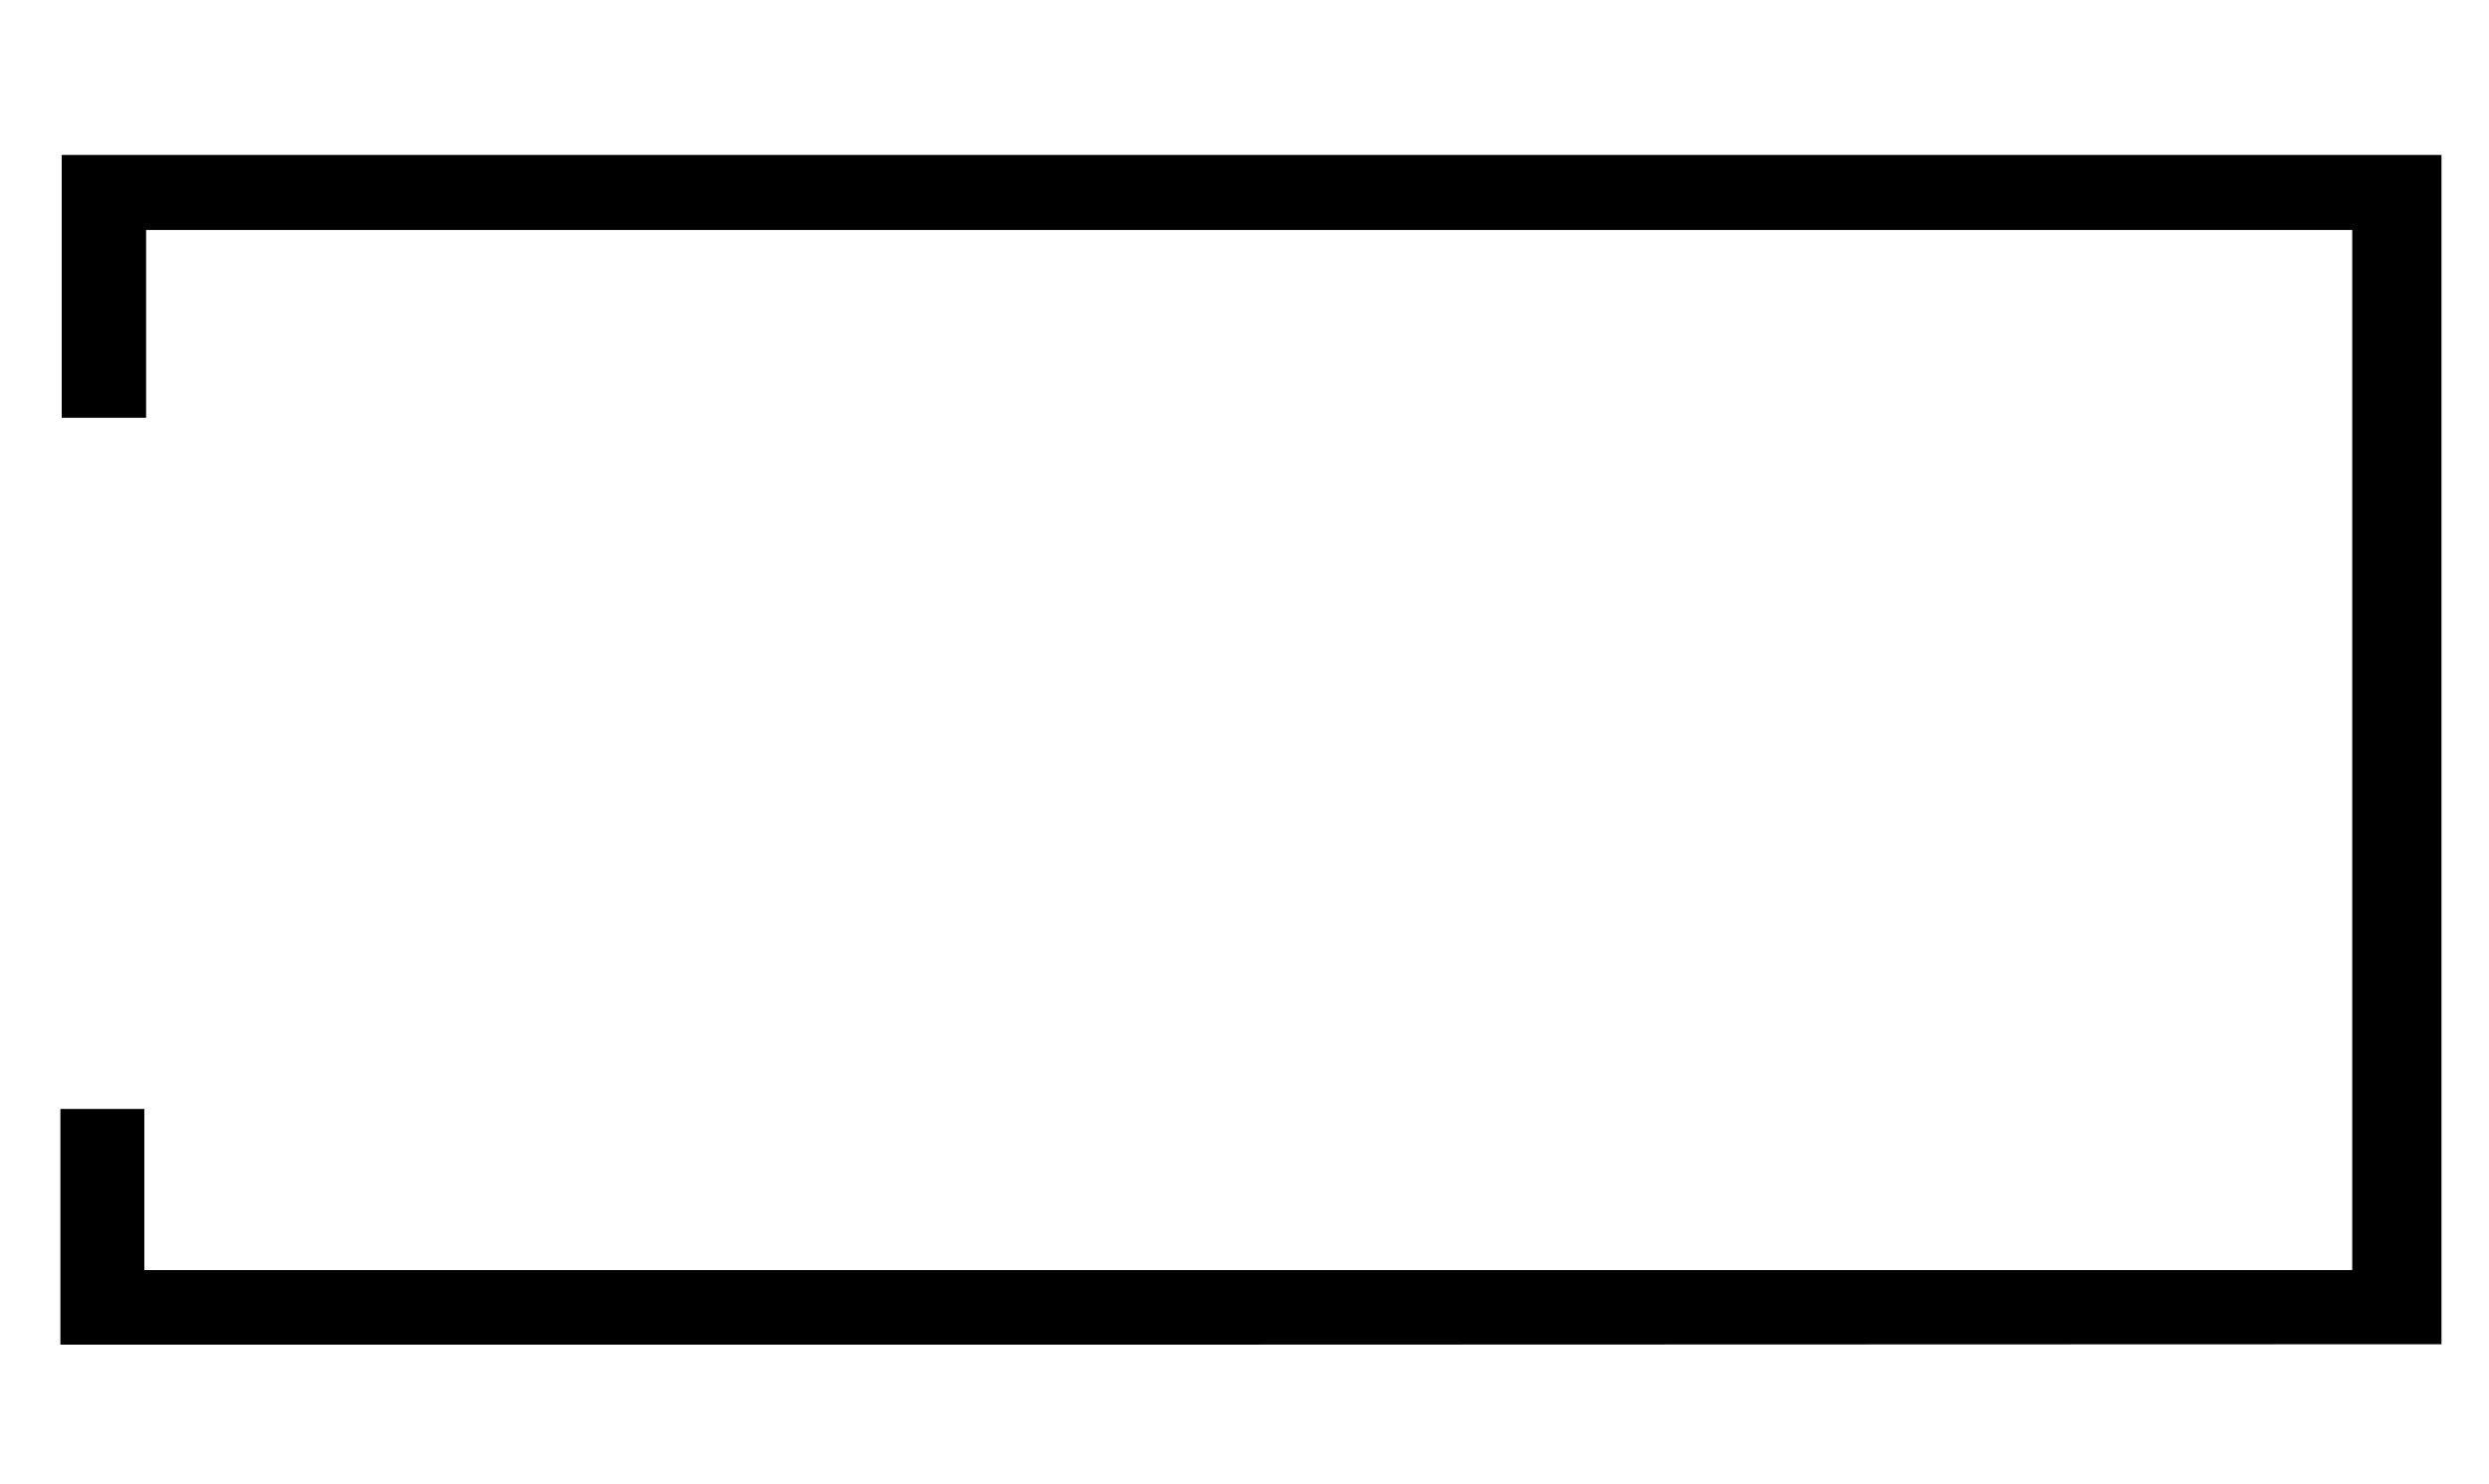 <?xml version="1.0" encoding="utf-8"?>
<!-- Generator: Adobe Illustrator 23.0.3, SVG Export Plug-In . SVG Version: 6.00 Build 0)  -->
<svg version="1.1" id="Capa_1" xmlns="http://www.w3.org/2000/svg" xmlns:xlink="http://www.w3.org/1999/xlink" x="0px" y="0px"
	 viewBox="0 0 560.5 334.2" style="enable-background:new 0 0 560.5 334.2;" xml:space="preserve">
<style type="text/css">
	.st0{display:none;}
	.st1{display:inline;}
	.st2{display:none;fill:#FFFFFF;}
	.st3{display:none;fill:url(#SVGID_1_);}
	.st4{display:none;fill:url(#SVGID_2_);}
	.st5{fill:#FFFFFF;}
	.st6{display:none;fill-rule:evenodd;clip-rule:evenodd;fill:#FFFFFF;}
	.st7{display:inline;fill:#FFFFFF;}
	.st8{display:inline;fill:#FFFDFD;}
</style>
<g>
	<g id="iconos_23_" class="st0">
		<path class="st1" d="M385.6,271.9l15.8-10.8l3.9-2.7l-56.5-83L495,75.8c6.6-4.5,10.4-9.9,11.2-16.2c1.3-9.5-4.9-17-4.9-17
			L453.7-27c-0.2-0.5-5.8-13.2-18.8-13.2c-4.9,0-10,1.8-15.3,5.4l-17.1,11.7c1.1,1.2,2.1,2.4,3.2,3.6c4,4.7,7.9,9.8,11.6,15.2l0,0
			c0.9,1.3,1.8,2.7,2.6,4l11.9-8.1l43.1,63.2l-146.2,99.6c-6.3,4.3-9.9,9.5-10.9,15.6c-1.5,9.6,4.5,17.5,4.6,17.6l59.2,86.9
			L385.6,271.9z"/>
		<path class="st1" d="M131.6,196.2c-0.9-1.3-1.9-2.5-2.8-3.9l0,0c-3.7-5.5-6.9-11.1-9.7-16.6c-0.7-1.5-1.3-2.9-2-4.4l-25.5,17.4
			l16.2,23.7L131.6,196.2z"/>
		<path class="st1" d="M393.8,301l78.8,115.7c0,0,10.8,10.5,26.2-0.4c15.5-11.1,6.1-21.3,6.1-21.3l-82.8-116.7l15.8-10.8l-8.6-13.9
			l-22.6,15.5L391,279.8L367.3,296l10.8,15.8L393.8,301z"/>
		<path class="st1" d="M401.5,6.5L401.5,6.5c-3.7-5.4-7.7-10.5-11.7-15.2c-9.1-10.7-18.3-19.3-23.9-24.2L124.1,131.9
			c1.4,6.9,4.7,19.4,11.1,32.9c2.6,5.5,5.7,11.2,9.5,16.7l0,0c13,19.1,30.4,31.9,38.7,37.3L425.1,54.1
			C421.5,44,413.5,24.2,401.5,6.5z"/>
		<path class="st1" d="M327.6-72.2l-37.8-58.9c-3.5-5.4-11.7-6.3-18.4-2.1s-9.2,12.1-5.8,17.6l1,1.5c-2.9,0-5.8,0.7-8.6,2.5
			c-6.7,4.3-9.2,12.1-5.8,17.6l8.4,13.1c-3.5-5.4-11.7-6.3-18.4-2.1c-6.7,4.3-9.2,12.1-5.8,17.6l-8.4-13.1
			c-3.5-5.4-11.7-6.3-18.4-2.1c-6.7,4.3-9.2,12.1-5.8,17.6l4.2,6.5c-3.5-5.4-11.7-6.3-18.4-2.1s-9.2,12.1-5.8,17.6l4.2,6.5
			c-3.5-5.4-11.7-6.3-18.4-2.1c-6.7,4.3-9.2,12.1-5.8,17.6L155.7-32c-3.5-5.4-11.7-6.3-18.4-2.1s-9.2,12.1-5.8,17.6L140-3.4
			c-3.5-5.4-11.7-6.3-18.4-2.1c-3,1.9-5,4.5-6.2,7.3l-7.9-12.4c-3.5-5.4-11.7-6.3-18.4-2.1c-6.7,4.3-9.2,12.1-5.8,17.6l4.2,6.5
			C84,6,75.8,5.1,69.1,9.4S59.9,21.5,63.4,27l37.8,58.9c3.5,5.4,11.7,6.3,18.4,2.1s9.2-12.1,5.8-17.6l-4.2-6.5
			c3.5,5.4,11.7,6.3,18.4,2.1c3-1.9,5-4.5,6.2-7.3l7.9,12.4c3.5,5.4,11.7,6.3,18.4,2.1s9.2-12.1,5.8-17.6l-8.4-13.1
			c3.5,5.4,11.7,6.3,18.4,2.1c6.7-4.3,9.2-12.1,5.8-17.6l8.4,13.1c3.5,5.4,11.7,6.3,18.4,2.1s9.2-12.1,5.8-17.6l-4.2-6.5
			c3.5,5.4,11.7,6.3,18.4,2.1s9.2-12.1,5.8-17.6l-4.2-6.5c3.5,5.4,11.7,6.3,18.4,2.1c6.7-4.3,9.2-12.1,5.8-17.6l8.4,13.1
			c2.5,3.9,7.5,5.4,12.6,4.3c2-0.4,3.9-1.1,5.7-2.3c2.2-1.4,3.8-3.2,5.1-5.1c2.6-4,3.1-8.8,0.7-12.5l-8.4-13.1
			c3.5,5.4,11.7,6.3,18.4,2.1c6.7-4.3,9.2-12.1,5.8-17.6l-1-1.5c2.9,0,5.9-0.7,8.6-2.5c3.2-2.1,5.4-4.9,6.5-8
			C329.6-65.9,329.4-69.4,327.6-72.2z"/>
	</g>
</g>
<path class="st2" d="M-44.3,160.9c0,20.8-0.3,41.7,0.1,62.5c0.2,13.7-5.4,23.9-17,30.7c-37.2,21.7-74.4,43.3-111.7,64.8
	c-11.7,6.8-23.3,6.5-35.1-0.3c-36.7-21.1-73.5-42-110.2-63.1c-12.4-7.1-18.6-17.5-18.5-32.1c0.2-42.4,0-84.8-0.2-127.1
	c-0.1-12.9,5.3-22.7,16.1-29c37.7-22.2,75.6-44,113.5-65.9c11-6.4,22.2-6,33.2,0.3C-136.8,23-99.4,44.3-62.1,65.8
	c11.6,6.7,17.7,16.7,17.6,30.4c-0.2,21.5,0,43.1,0,64.6C-44.5,160.9-44.4,160.9-44.3,160.9z"/>
<path d="M13.6,302.9c0-18.2,0-35.2,0-53.1c6.1,0,11.6,0,18.9,0c0,11.9,0,23.7,0,36.3c166.5,0,331.3,0,497.2,0
	c0-77.8,0-155.5,0-234.3c-165,0-330.1,0-496.8,0c0,14.1,0,27.8,0,42.3c-7,0-12.5,0-19,0c0-19.3,0-38.6,0-59.2c178,0,356.5,0,535.9,0
	c0,88.9,0,177.8,0,267.9C371.6,302.9,193.1,302.9,13.6,302.9z"/>
<linearGradient id="SVGID_1_" gradientUnits="userSpaceOnUse" x1="58.776" y1="150.257" x2="520.208" y2="150.257">
	<stop  offset="0" style="stop-color:#AE1F23"/>
	<stop  offset="1" style="stop-color:#5B0B0B"/>
</linearGradient>
<path class="st3" d="M519.4,149.3c0,29.8,0.1,59.6,0,89.5c-0.1,30.8-12.9,54.1-40.2,69.4c-51,28.8-101.8,57.8-152.6,87
	c-26.5,15.2-52.4,14.7-78.6-1c-50.3-30-100.8-59.7-151.2-89.5c-25.6-15.1-38.3-37.4-38-67.3c0.5-57.5,0.8-115,0.7-172.6
	C59.4,31.4,73,7,102.6-9.4c49.8-27.7,99.2-56.1,148.4-84.7c27-15.7,53.3-15.4,80,0.5C380.9-63.9,430.9-34.5,481-5.2
	c26.8,15.7,39.9,38.5,39.2,69.8C519.6,92.8,519.4,121.1,519.4,149.3C519.2,149.3,519.6,149.3,519.4,149.3z M481,151.3
	c0-0.4,0-0.4,0-0.9c0-23.4-0.5-46.9,0.1-70.3c0.7-27.2-10.6-46.8-34.1-60.4c-41-23.8-81.7-48-122.2-72.6
	c-23.4-14.2-45.7-13.9-69.1-0.1c-39.9,23.5-80,46.7-120.6,68.9c-25.6,14.1-37.3,34.8-37.1,63.7c0.3,47.4-0.1,94.8-0.6,142.2
	c-0.3,25.9,10.3,44.9,32.6,58c41.8,24.5,83.5,49.1,125,74.1c22.3,13.4,43.9,13.4,66.3,0.2c41.4-24.2,82.8-48.2,124.6-71.6
	c22.6-12.7,34.1-31.4,34.2-57.1C480.2,200.5,481,176.4,481,151.3z"/>
<linearGradient id="SVGID_2_" gradientUnits="userSpaceOnUse" x1="109.304" y1="153.941" x2="442.297" y2="153.941">
	<stop  offset="0" style="stop-color:#AE1F23"/>
	<stop  offset="1" style="stop-color:#5B0B0B"/>
</linearGradient>
<path class="st4" d="M441.9,154.3c0,24.5-1.2,49-0.7,73.5c0.3,16.1-6.4,27.6-20,35.4c-42.9,24.6-85.9,49.1-128.8,73.8
	c-12.9,7.4-25.1,6.6-37.6-0.9c-41.1-24.6-82.2-49.2-123.5-73.4c-15.2-8.9-22.5-20.8-22.1-39c1.1-47.4,1.2-94.8,0.9-142.2
	c-0.1-18.2,7.5-30.1,22.8-38.8c41.2-23.4,82.3-46.9,123.2-70.8c14.4-8.4,27.6-8.2,41.9,0.5c40,24.3,80.2,48.3,120.8,71.7
	c16.5,9.5,24.3,22.1,23.3,41.6C441.1,108.4,441.9,131.4,441.9,154.3C441.7,154.3,442.2,154.3,441.9,154.3z"/>
<g class="st0">
	<path class="st5" d="M325.3,50.9h-29c-32.5,0-53.6,21.6-53.6,55v25.3h-29.1c-2.5,0-4.5,2-4.5,4.5v36.7c0,2.5,2,4.5,4.5,4.5h29.1
		v92.8c0,2.5,2,4.5,4.5,4.5h38c2.5,0,4.5-2,4.5-4.5V177h34.1c2.5,0,4.5-2,4.5-4.5v-36.7c0-1.2-0.4-2.3-1.3-3.2
		c-0.9-0.9-2-1.3-3.2-1.3h-34.1v-21.5c0-10.3,2.4-15.6,15.9-15.6h19.5c2.5,0,4.5-2,4.5-4.5V55.4C329.8,53,327.8,50.9,325.3,50.9z"/>
	<path class="st5" d="M419.4,149.1c0,18.6,0,37.1,0,55.7c0,16.9-7.2,29.9-21.7,38.5c-32.8,19.3-65.7,38.3-98.7,57.3
		c-14.6,8.4-29.5,8.6-44.2,0.2c-33.1-18.8-66.1-37.7-99-56.7c-15-8.6-22.3-22-22.4-39.1c-0.2-37.8-0.3-75.5-0.2-113.3
		c0-16.1,7.1-28.8,20.9-37c33.3-19.6,66.8-39,100.3-58.2c13.9-8,28.5-8.1,42.5-0.2c33.7,19,67.2,38.2,100.7,57.5
		c14.6,8.5,21.4,21.9,21.6,38.6c0.2,18.9,0,37.8,0,56.7C419.3,149.1,419.4,149.1,419.4,149.1z M404.6,149.1c-0.1,0-0.1,0-0.2,0
		c0-18.9-0.1-37.8,0-56.7c0.1-12-5.3-20.8-15.4-26.7C356.2,47,323.5,28.3,290.7,9.6c-9.6-5.5-19.5-5.8-29.1-0.2
		c-33.2,19.2-66.4,38.3-99.5,57.8c-9.5,5.6-14.2,14.1-14.1,25.4c0.2,37.1,0.3,74.3,0.2,111.4c-0.1,12.8,5.4,21.9,16.3,28.1
		c32.2,18.4,64.5,36.8,96.6,55.3c10.3,5.9,20.6,6.2,30.8,0.2c32.7-18.9,65.3-37.8,97.9-56.8c10.2-6,15.1-14.8,14.9-26.9
		C404.3,185.7,404.6,167.4,404.6,149.1z"/>
</g>
<path id="Layer" class="st2" d="M314.4,145c0.3,22.6-17.7,41.1-40.3,41.4c-22.6,0.3-41.1-17.7-41.4-40.3
	c-0.3-22.6,17.7-41.1,40.3-41.4c0.4,0,0.7,0,1.1,0C296.2,104.9,314.1,122.8,314.4,145z"/>
<path class="st6" d="M369.1,73.2c2.6,7.2,4,14.8,4.2,22.5c0.7,12.9,0.8,16.8,0.8,49.4s0,36.6-0.8,49.5c-0.1,7.7-1.5,15.3-4.2,22.5
	c-4.1,10.7-12.5,19.1-23.2,23.2c-7.2,2.6-14.8,4-22.5,4.2c-13.2,1.7-17,1.7-49.2,1.7s-36.6,0-49.5-0.8c-7.7-0.1-15.3-1.5-22.5-4.2
	c-10.7-4.1-19.1-12.5-23.2-23.2c-2.6-7.2-4-14.8-4.2-22.5c-1.4-13.6-1.9-16.9-1.9-50.6s0-36.5,0.8-49.4c0.1-7.7,1.5-15.3,4.2-22.5
	c2.1-5.2,5.2-10,9.1-14.1c4-4,8.8-7.1,14.1-9.1c7.2-2.6,14.8-4,22.5-4.2c12.9-0.7,16.8-0.8,49.5-0.8s36.5,0,49.4,0.8
	c7.7,0.1,15.3,1.5,22.5,4.2c10.7,4.1,19.1,12.5,23.2,23.2L369.1,73.2z M336.6,144.9c-0.3-34.7-28.6-62.7-63.4-62.5
	c-34.7,0.3-62.7,28.6-62.5,63.4c0.3,34.7,28.6,62.7,63.4,62.5c0,0,0.1,0,0.1,0c34.7-0.2,62.6-28.6,62.4-63.3
	C336.6,145,336.6,145,336.6,144.9z M353.7,79.7c0-8.1-6.6-14.6-14.6-14.6c-8.1,0-14.6,6.6-14.6,14.6s6.6,14.6,14.6,14.6l0,0
	c7.9,0,14.4-6.3,14.6-14.2V79.7z"/>
<g class="st0">
	<path class="st7" d="M379.7,82.6c-7.9,3.4-16.3,5.8-25.1,6.9c9.1-5.4,15.9-13.8,19.1-24c-8.4,5-17.7,8.5-27.6,10.5
		c-8-8.5-19.4-13.8-31.8-13.8c-24.1,0-43.5,19.6-43.5,43.6c0,3.4,0.3,6.8,1,10c-36.2-1.8-68.3-19.1-89.7-45.6c-3.8,6.5-6,13.9-6,22
		c0,15.1,7.7,28.4,19.4,36.2c-7-0.1-13.8-2.2-19.7-5.3c0,0.1,0,0.3,0,0.4c0,21.1,15.1,38.7,34.9,42.8c-3.5,1-7.4,1.4-11.4,1.4
		c-2.8,0-5.6-0.1-8.2-0.8c5.6,17.3,21.7,29.9,40.7,30.3c-14.9,11.5-33.8,18.5-54.1,18.5c-3.5,0-7-0.1-10.4-0.6
		c19.3,12.4,42.2,19.6,66.8,19.6c80.1,0,123.9-66.4,123.9-123.9c0-1.9-0.1-3.8-0.1-5.6C366.5,99,373.8,91.3,379.7,82.6z"/>
</g>
<path class="st2" d="M274.7,249.1c-28.1-40.3-53.6-76.2-63.9-119.9c-4.7-21.1,9.9-48.2,29.3-59.4c22.4-15.1,52.1-13.7,73,3.5
	c20.2,15.2,30.7,35.9,23.7,61.1C324.9,175.2,301.1,210.1,274.7,249.1z M274.7,83.5c-21.7,0.4-39.3,17.7-40.1,39.3
	c0.4,21.9,18.4,39.3,40.2,39.1c21.2,0.1,38.5-17.1,38.7-38.3c0.6-21.6-16.4-39.6-38-40.2c0,0,0,0,0,0h-0.9L274.7,83.5z"/>
<g class="st0">
	<path class="st8" d="M365.6,96.3l-11.5,9.6l-68.9,63.2c-5.7,5.7-15.3,5.7-21.1,0l-3.8-3.8l-74.7-68.9h-1.9c1.9-1.9,5.7-3.8,9.6-3.8
		h3.8h155C356.1,90.6,359.9,92.5,365.6,96.3L365.6,96.3z"/>
	<path class="st8" d="M367.6,209.3c-1.9,3.8-7.7,5.7-11.5,5.7h-3.8h-155c-3.8,0-7.7,0-11.5-3.8h-1.9l0,0l63.2-49.8l3.8,3.8l7.7,7.7
		c7.7,7.7,21.1,7.7,28.7,0l13.4-11.5L367.6,209.3z"/>
	<path class="st8" d="M181.9,207.3c0-1.9,0-3.8-1.9-5.7v-1.9c0-30.6,0-61.3,0-91.9c0-1.9,0-5.7,1.9-7.7l61.3,57.4L181.9,207.3z"/>
	<path class="st8" d="M306.3,157.6l61.3-57.4c1.9,1.9,1.9,3.8,1.9,5.7s0,1.9,0,3.8c0,28.7,0,59.3,0,88.1c0,1.9,0,3.8,0,5.7l0,0
		L306.3,157.6z"/>
</g>
<path class="st2" d="M318.5,215.6c-4.8,0.5-9.7,0-14.3-1.3c-3.8-1-7.4-2.2-11-3.7c-33.8-13.9-60.6-40.5-74.4-73.8
	c-3.2-7.5-4.8-15.6-5-23.7c0-10.6,17.5-28.9,23.9-25.2c10.2,7.5,19.3,16.4,26.9,26.5c0.7,1.3-2.7,8.3-5.7,10.7
	c-8.7,7.6-7.5,14.8-0.9,22.5c5.9,7,12.3,13.7,18.9,20c9.5,8.5,19.4,15.4,30.9,1.1c4.1-2.6,9.3-2.9,13.8-0.9
	c7.6,5.2,14.2,11.5,19.8,18.7c5.7,7.6-6.9,24.8-20.1,28.2C320.5,215.1,319.5,215.4,318.5,215.6z"/>
<g class="st0">
	<g id="iconos_1_" class="st1">
		<path class="st5" d="M296.1,194.5l4.6-3.1l1.1-0.8l-16.4-24.1l42.5-29c1.9-1.3,3-2.9,3.3-4.7c0.4-2.8-1.4-4.9-1.4-4.9l-13.8-20.3
			c-0.1-0.2-1.7-3.8-5.5-3.8c-1.4,0-2.9,0.5-4.4,1.6l-5,3.4c0.3,0.4,0.6,0.7,0.9,1.1c1.2,1.4,2.3,2.9,3.4,4.4l0,0
			c0.3,0.4,0.5,0.8,0.8,1.2l3.5-2.4l12.5,18.4l-42.5,29c-1.8,1.2-2.9,2.8-3.2,4.5c-0.4,2.8,1.3,5.1,1.3,5.1l17.2,25.3L296.1,194.5z"
			/>
		<path class="st5" d="M222.3,172.5c-0.3-0.4-0.5-0.7-0.8-1.1l0,0c-1.1-1.6-2-3.2-2.8-4.8c-0.2-0.4-0.4-0.9-0.6-1.3l-7.4,5l4.7,6.9
			L222.3,172.5z"/>
		<path class="st5" d="M298.5,203l22.9,33.6c0,0,3.1,3.1,7.6-0.1c4.5-3.2,1.8-6.2,1.8-6.2l-24.1-33.9l4.6-3.1l-2.5-4l-6.6,4.5
			l-4.6,3.1l-6.9,4.7l3.1,4.6L298.5,203z"/>
		<path class="st5" d="M300.7,117.4L300.7,117.4c-1.1-1.6-2.2-3-3.4-4.4c-2.7-3.1-5.3-5.6-7-7l-70.3,47.9c0.4,2,1.4,5.6,3.2,9.6
			c0.8,1.6,1.7,3.2,2.7,4.9l0,0c3.8,5.6,8.8,9.3,11.2,10.8l70.3-47.9C306.5,128.3,304.2,122.5,300.7,117.4z"/>
		<path class="st5" d="M279.3,94.5l-11-17.1c-1-1.6-3.4-1.8-5.3-0.6c-1.9,1.2-2.7,3.5-1.7,5.1l0.3,0.4c-0.8,0-1.7,0.2-2.5,0.7
			c-1.9,1.2-2.7,3.5-1.7,5.1l2.4,3.8c-1-1.6-3.4-1.8-5.3-0.6s-2.7,3.5-1.7,5.1l-2.4-3.8c-1-1.6-3.4-1.8-5.3-0.6s-2.7,3.5-1.7,5.1
			l1.2,1.9c-1-1.6-3.4-1.8-5.3-0.6s-2.7,3.5-1.7,5.1l1.2,1.9c-1-1.6-3.4-1.8-5.3-0.6s-2.7,3.5-1.7,5.1l-2.4-3.8
			c-1-1.6-3.4-1.8-5.3-0.6s-2.7,3.5-1.7,5.1l2.4,3.8c-1-1.6-3.4-1.8-5.3-0.6c-0.9,0.6-1.5,1.3-1.8,2.1l-2.3-3.6
			c-1-1.6-3.4-1.8-5.3-0.6s-2.7,3.5-1.7,5.1l1.2,1.9c-1-1.6-3.4-1.8-5.3-0.6s-2.7,3.5-1.7,5.1l11,17.1c1,1.6,3.4,1.8,5.3,0.6
			s2.7-3.5,1.7-5.1l-1.2-1.9c1,1.6,3.4,1.8,5.3,0.6c0.9-0.6,1.5-1.3,1.8-2.1l2.3,3.6c1,1.6,3.4,1.8,5.3,0.6s2.7-3.5,1.7-5.1
			l-2.4-3.8c1,1.6,3.4,1.8,5.3,0.6c1.9-1.2,2.7-3.5,1.7-5.1l2.4,3.8c1,1.6,3.4,1.8,5.3,0.6c1.9-1.2,2.7-3.5,1.7-5.1l-1.2-1.9
			c1,1.6,3.4,1.8,5.3,0.6s2.7-3.5,1.7-5.1l-1.2-1.9c1,1.6,3.4,1.8,5.3,0.6c1.9-1.2,2.7-3.5,1.7-5.1l2.4,3.8c0.7,1.1,2.2,1.6,3.7,1.3
			c0.6-0.1,1.1-0.3,1.7-0.7c0.6-0.4,1.1-0.9,1.5-1.5c0.8-1.2,0.9-2.6,0.2-3.6l-2.4-3.8c1,1.6,3.4,1.8,5.3,0.6
			c1.9-1.2,2.7-3.5,1.7-5.1l-0.3-0.4c0.8,0,1.7-0.2,2.5-0.7c0.9-0.6,1.6-1.4,1.9-2.3C279.8,96.3,279.8,95.3,279.3,94.5z"/>
	</g>
</g>
<g class="st0">
	<g id="iconos_52_" class="st1">
		<path class="st5" d="M291.7,70.9L290,82.4c-0.6-0.3-1.2-0.6-1.8-0.9l-20-16.3h-6.5l4.7,11.9c-1.1,0-2.2,0.1-3.2,0.2l-22-4.2
			l-5.7,3.1l9,7.4c-1.2,0.7-2.3,1.5-3.4,2.3l-21.3,7.4l-3.5,5.5l11.4,2c-0.9,1.6-1.7,3.2-2.4,4.8l-14.3,17.2l-0.1,6.5l10.8-4.2
			c0,1.5,0.2,3,0.3,4.5l-3.8,22.2l3.2,5.7l7.2-9.1c0.8,1.2,1.6,2.4,2.4,3.5l1.2,8h39.6h13.4h13.5l18.8-7.1l3.3-5.6l-11.5-1.7
			c0.6-1.1,1.1-2.2,1.6-3.3l14.5-17.1l0.2-6.5l-10.9,4.1c0-1.2-0.1-2.4-0.2-3.6l4.4-22l-3-5.8l-7.5,8.9c-1-1.7-2.1-3.3-3.3-4.9
			l-8-21.1L291.7,70.9z M268.2,130.1c-3.6,0-6.5-2.9-6.5-6.5c0-3.6,2.9-6.5,6.5-6.5s6.5,2.9,6.5,6.5
			C274.7,127.2,271.8,130.1,268.2,130.1z"/>
		<polygon class="st5" points="287.8,165.9 264.6,165.9 248.5,165.9 245.3,165.9 233.2,165.9 200.6,165.9 200.6,220.9 335,220.9 
			335,165.9 291.4,165.9 		"/>
		<polygon class="st5" points="327,141.1 346.1,126 337.5,122 		"/>
		<polygon class="st5" points="349.7,143.4 329.2,150.8 353.4,152 		"/>
	</g>
</g>
</svg>
